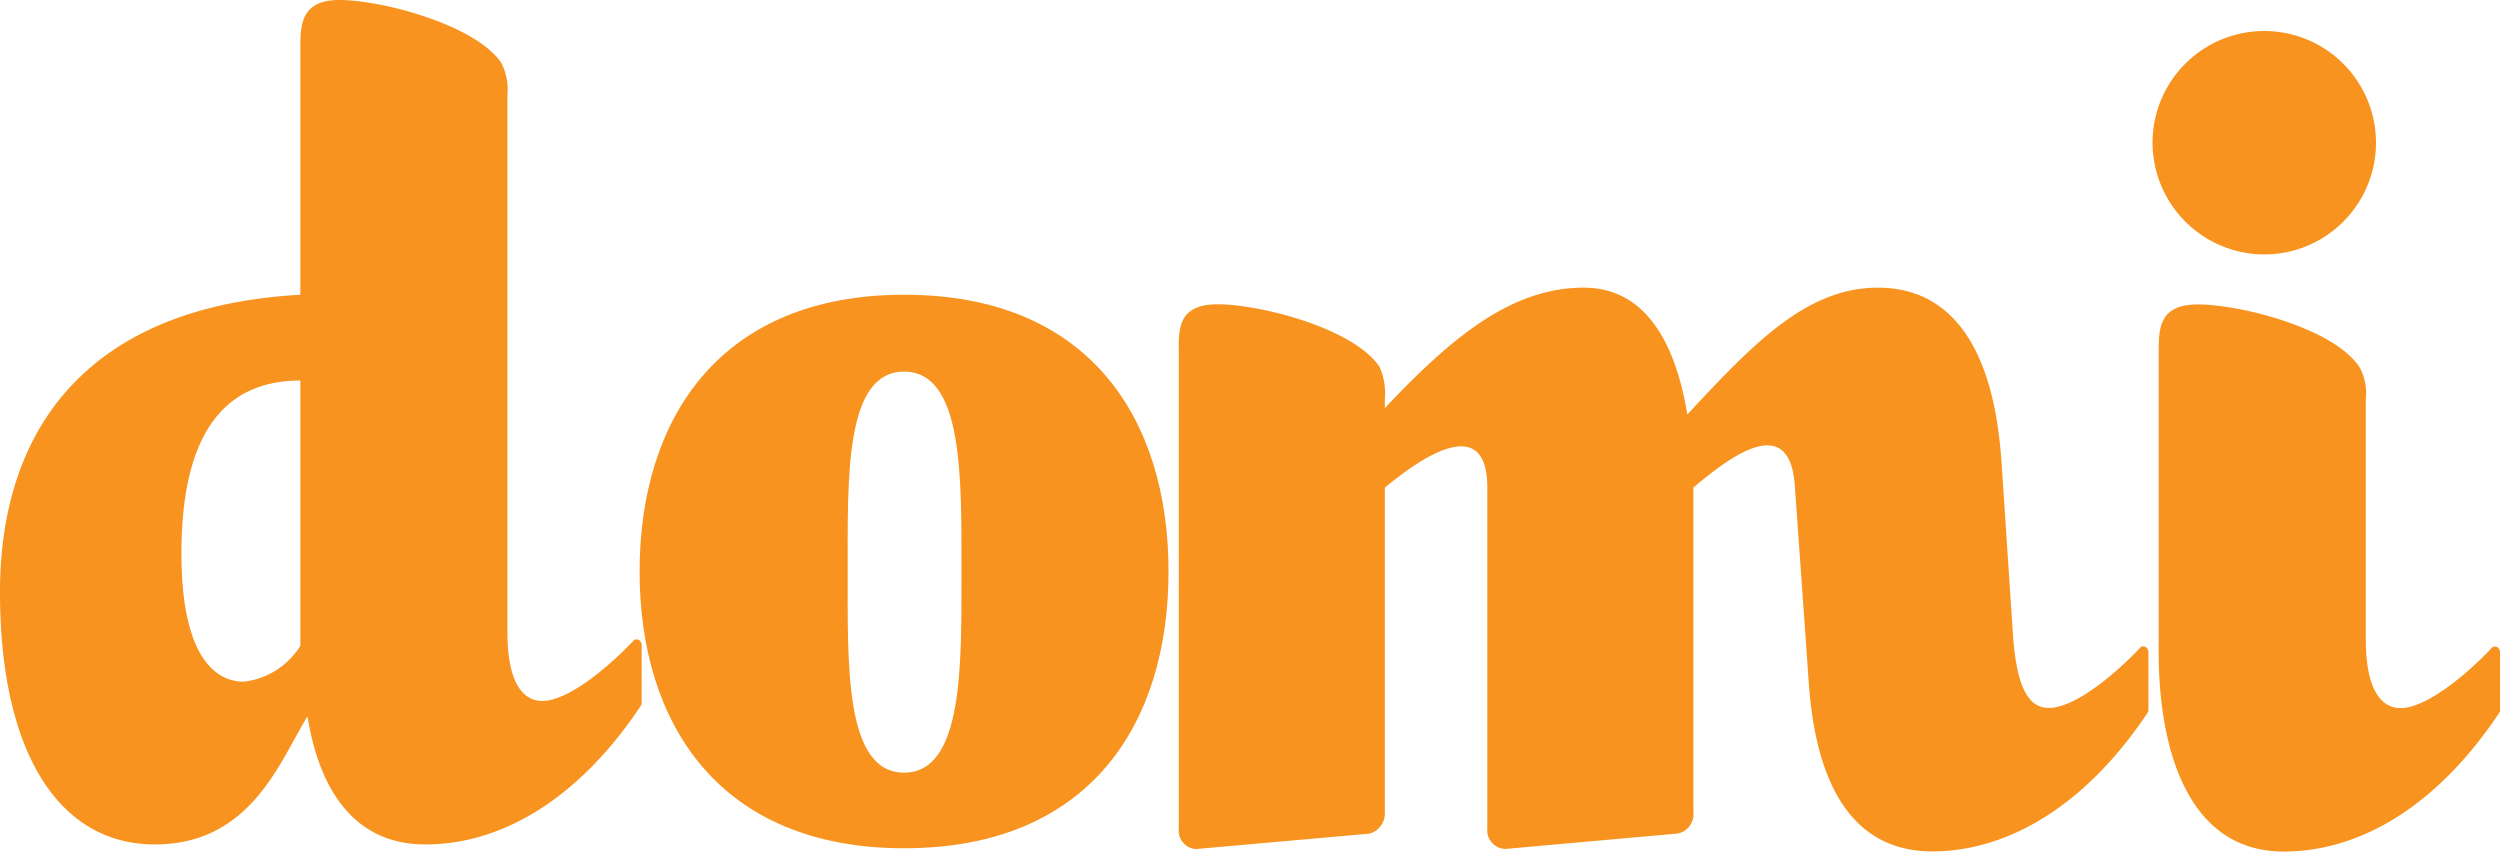 <svg xmlns="http://www.w3.org/2000/svg" width="75.39" height="25.679" viewBox="0 0 75.39 25.679">
  <g id="Group_845" data-name="Group 845" transform="translate(-21.782 -14.172)">
    <g id="Group_843" data-name="Group 843" transform="translate(21.782 14.172)">
      <path id="Path_331" data-name="Path 331" d="M41.132,35.348a.166.166,0,0,1-.031.116c-1.855,2.782-4.173,4.173-6.491,4.173-2.442,0-3.277-2.125-3.555-3.864-.835,1.352-1.7,3.864-4.606,3.864-2.875,0-4.667-2.743-4.667-7.612,0-5.023,2.751-8.616,9.057-8.964v-7.38c0-.657-.031-1.468,1.082-1.507,1.267-.039,4.2.734,4.977,1.893a1.724,1.724,0,0,1,.185.966v16.19c0,1.584.495,2.087,1.051,2.087.773,0,1.978-1,2.751-1.816a.1.1,0,0,1,.093-.039c.093,0,.155.077.155.193Zm-10.293-1.7v-8c-2.226,0-3.586,1.507-3.586,5.216s1.453,3.864,1.886,3.864A2.322,2.322,0,0,0,30.839,33.648Z" transform="translate(-21.782 -14.172)" fill="#f7931e"/>
      <path id="Path_332" data-name="Path 332" d="M421.452,199.341c0,4.6-2.38,8.346-7.975,8.346-5.564,0-7.975-3.748-7.975-8.346s2.411-8.346,7.975-8.346C419.072,190.995,421.452,194.743,421.452,199.341Zm-6.244,0c0-2.821.062-6.028-1.731-6.028s-1.7,3.207-1.7,6.028-.093,6.066,1.7,6.066S415.208,202.162,415.208,199.341Z" transform="translate(-386.214 -182.107)" fill="#f7931e"/>
    </g>
    <g id="Group_844" data-name="Group 844" transform="translate(57.328 15.045)">
      <path id="Path_333" data-name="Path 333" d="M750.015,186.8c3.338,0,3.647,4.057,3.74,5.409l.34,5.139c.124,1.584.495,2.125,1.082,2.125.773,0,1.978-1,2.751-1.816a.1.1,0,0,1,.093-.039c.093,0,.154.077.154.193v1.7a.166.166,0,0,1-.031.116c-1.855,2.782-4.2,4.173-6.491,4.173-3.338,0-3.647-3.9-3.74-5.371l-.4-5.641c-.155-2.318-2.04-.811-3.06.039v9.776a.6.6,0,0,1-.464.657l-5.193.464h-.031a.561.561,0,0,1-.526-.618V192.831c0-2.318-2.071-.85-3.091,0v9.776a.633.633,0,0,1-.464.657l-5.224.464h-.031a.559.559,0,0,1-.495-.618v-14.3c0-.7-.062-1.468,1.082-1.507,1.236-.039,4.2.7,4.977,1.893a1.989,1.989,0,0,1,.155.966v.27c2.04-2.164,3.833-3.632,6-3.632,2.1,0,2.844,2.125,3.122,3.825C746.275,188.464,747.882,186.8,750.015,186.8Z" transform="translate(-728.933 -178.998)" fill="#f7931e"/>
      <path id="Path_334" data-name="Path 334" d="M1313.13,34.93a3.369,3.369,0,1,1,3.369,3.4A3.379,3.379,0,0,1,1313.13,34.93Zm10.479,17.117a.166.166,0,0,1-.031.116c-1.855,2.782-4.173,4.173-6.491,4.173-3.029,0-3.771-3.362-3.771-5.989v-9c0-.7-.031-1.468,1.082-1.507,1.267-.039,4.2.7,4.977,1.893a1.65,1.65,0,0,1,.185.966v7.225c0,1.584.495,2.086,1.051,2.086.773,0,1.978-1,2.751-1.816a.1.1,0,0,1,.093-.039c.093,0,.155.077.155.193Z" transform="translate(-1283.764 -31.53)" fill="#f7931e"/>
    </g>
  </g>
</svg>
